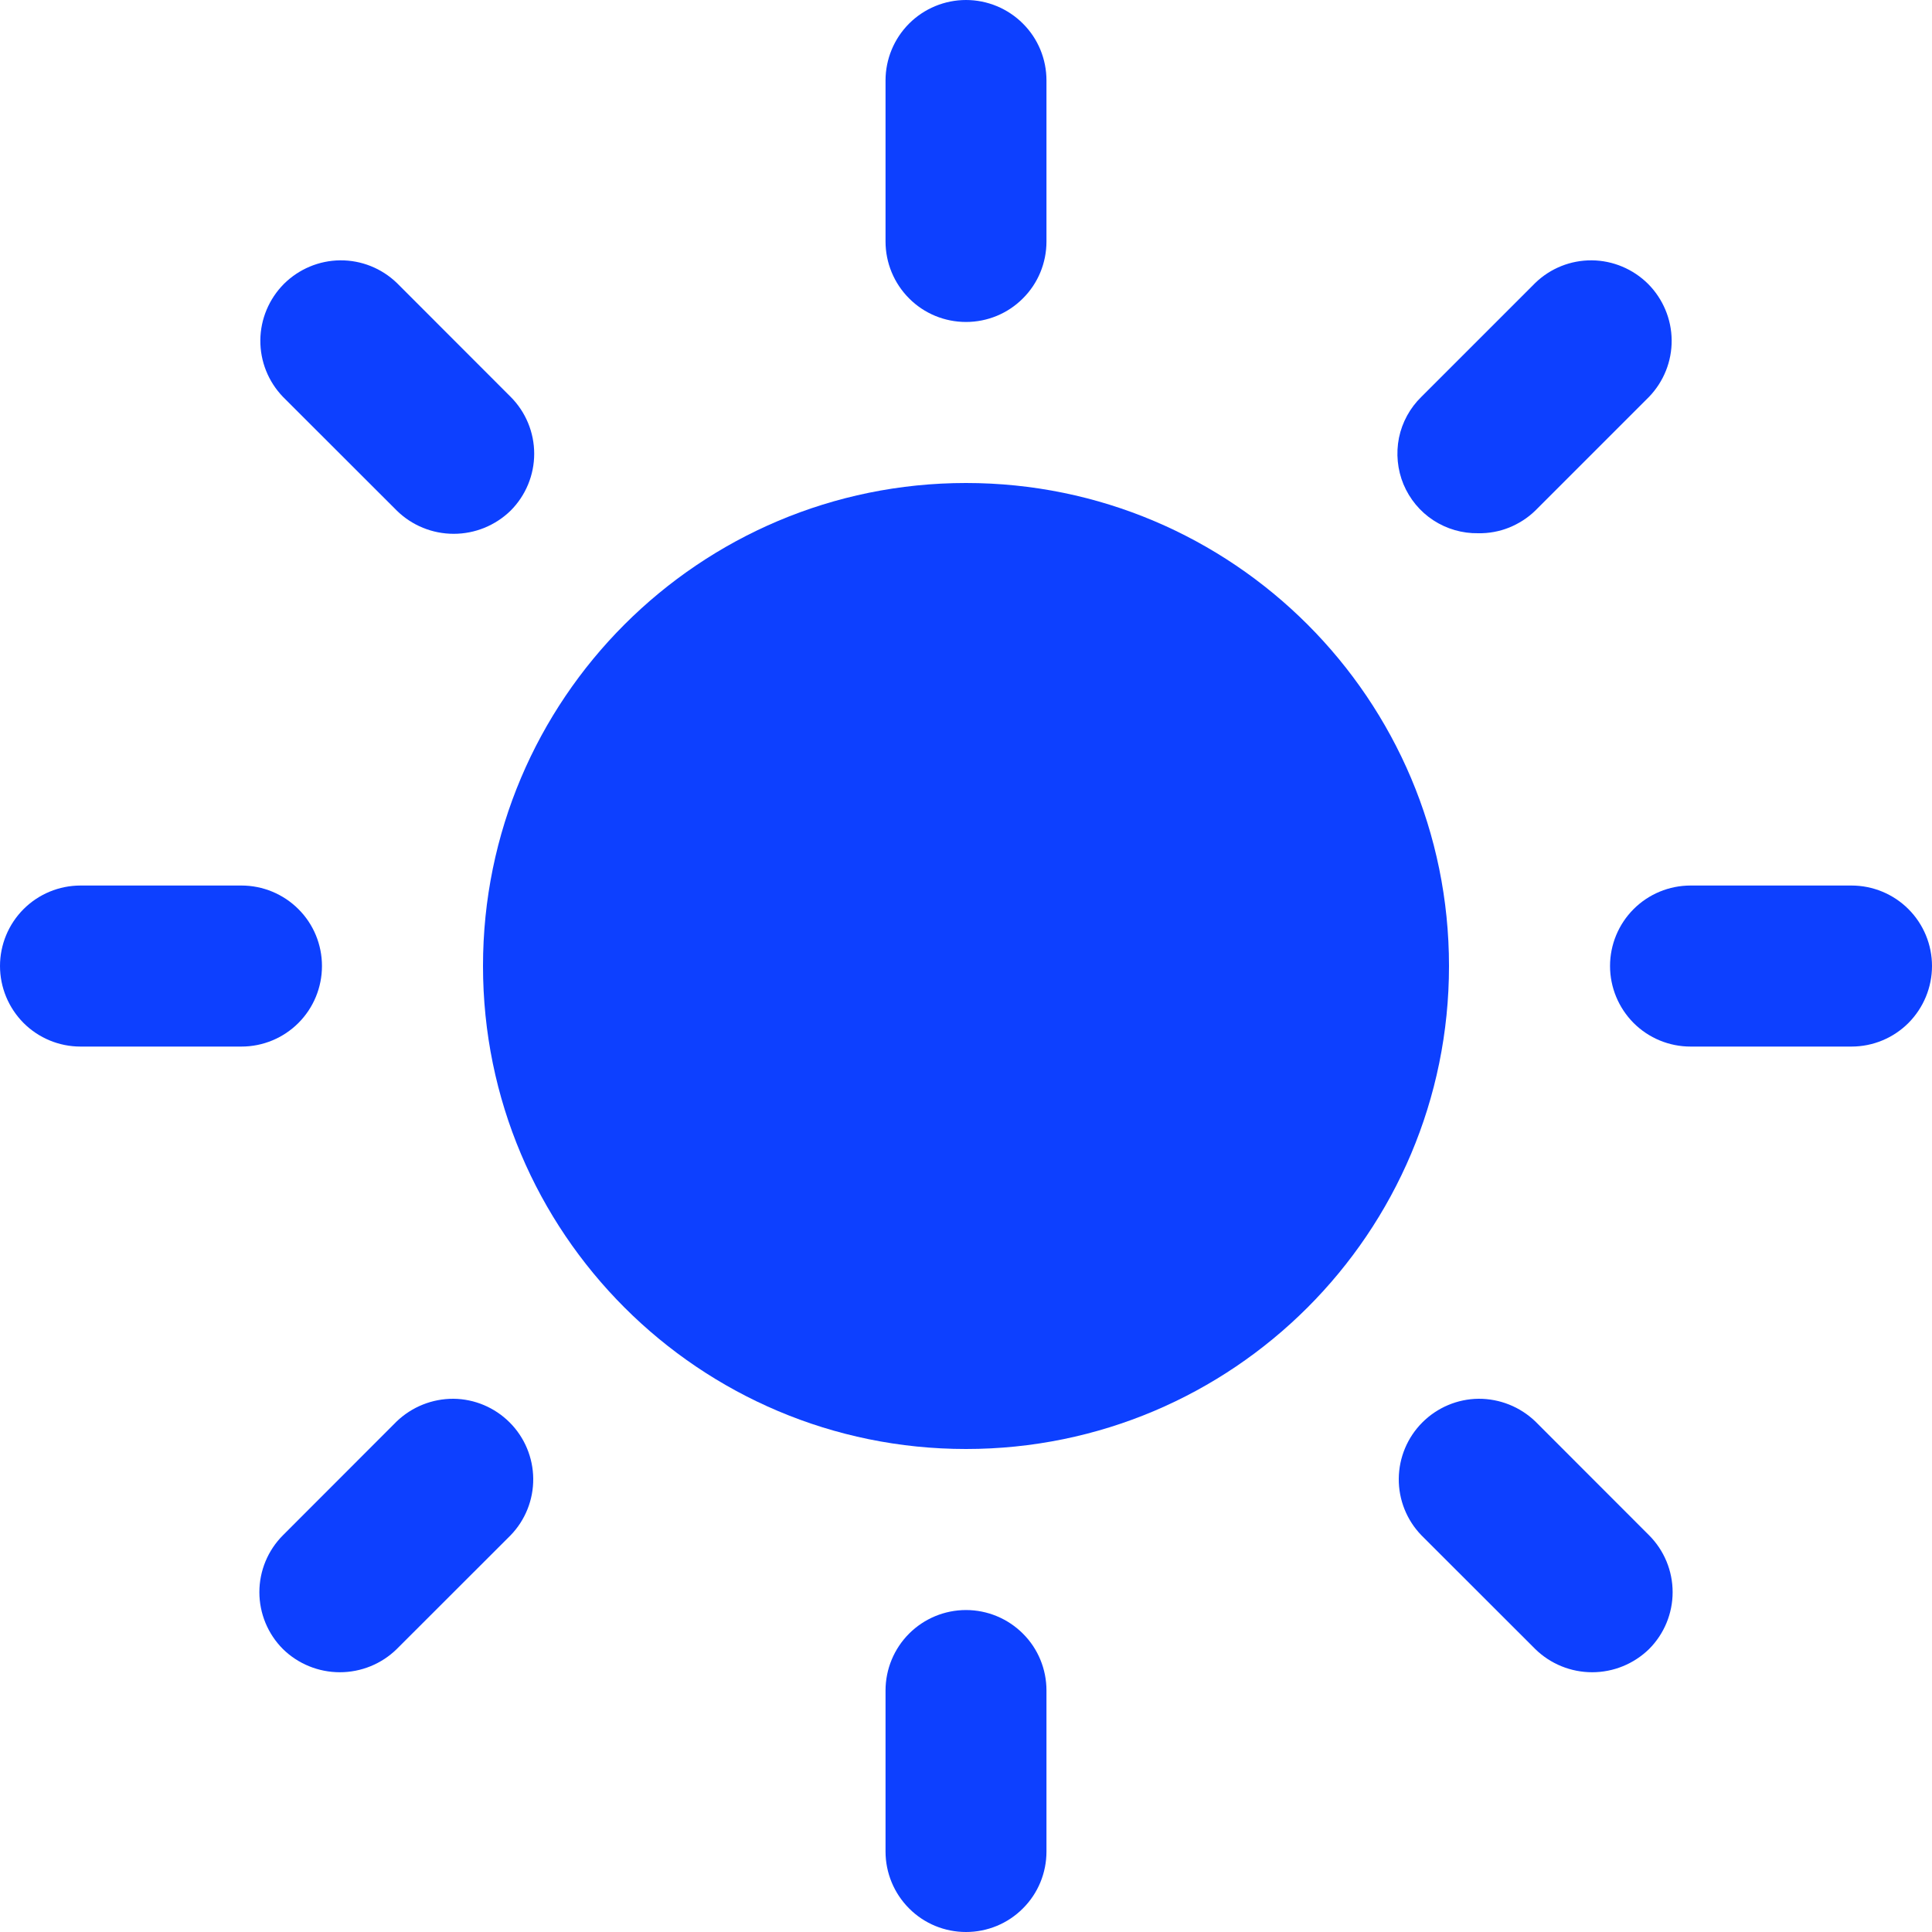 <svg width="20" height="20" viewBox="0 0 20 20" fill="none" xmlns="http://www.w3.org/2000/svg">
<g clip-path="url(#clip0_528_2182)">
<path d="M10 15C12.761 15 15 12.761 15 10C15 7.239 12.761 5 10 5C7.239 5 5 7.239 5 10C5 12.761 7.239 15 10 15Z" fill="#0D40FF"/>
<path d="M10 16.667C9.779 16.667 9.567 16.755 9.411 16.911C9.255 17.067 9.167 17.279 9.167 17.5V19.167C9.167 19.388 9.255 19.6 9.411 19.756C9.567 19.913 9.779 20 10 20C10.221 20 10.433 19.913 10.589 19.756C10.746 19.6 10.833 19.388 10.833 19.167V17.5C10.833 17.279 10.746 17.067 10.589 16.911C10.433 16.755 10.221 16.667 10 16.667Z" fill="#0D40FF"/>
<path d="M10 3.333C10.221 3.333 10.433 3.246 10.589 3.089C10.746 2.933 10.833 2.721 10.833 2.5V0.833C10.833 0.612 10.746 0.4 10.589 0.244C10.433 0.088 10.221 0 10 0C9.779 0 9.567 0.088 9.411 0.244C9.255 0.4 9.167 0.612 9.167 0.833V2.5C9.167 2.721 9.255 2.933 9.411 3.089C9.567 3.246 9.779 3.333 10 3.333Z" fill="#0D40FF"/>
<path d="M3.333 10C3.333 9.779 3.246 9.567 3.089 9.411C2.933 9.255 2.721 9.167 2.5 9.167H0.833C0.612 9.167 0.4 9.255 0.244 9.411C0.088 9.567 0 9.779 0 10C0 10.221 0.088 10.433 0.244 10.59C0.4 10.746 0.612 10.834 0.833 10.834H2.5C2.721 10.834 2.933 10.746 3.089 10.59C3.246 10.433 3.333 10.221 3.333 10Z" fill="#0D40FF"/>
<path d="M19.167 9.167H17.5C17.279 9.167 17.067 9.255 16.911 9.411C16.755 9.567 16.667 9.779 16.667 10C16.667 10.221 16.755 10.433 16.911 10.59C17.067 10.746 17.279 10.834 17.5 10.834H19.167C19.388 10.834 19.6 10.746 19.756 10.59C19.912 10.433 20 10.221 20 10C20 9.779 19.912 9.567 19.756 9.411C19.6 9.255 19.388 9.167 19.167 9.167Z" fill="#0D40FF"/>
<path d="M15.893 14.714C15.735 14.563 15.525 14.479 15.306 14.48C15.088 14.482 14.879 14.57 14.724 14.725C14.57 14.879 14.482 15.088 14.48 15.307C14.478 15.525 14.562 15.736 14.714 15.893L15.893 17.071C16.05 17.225 16.262 17.311 16.482 17.311C16.702 17.311 16.913 17.225 17.071 17.071C17.227 16.915 17.315 16.703 17.315 16.482C17.315 16.261 17.227 16.049 17.071 15.893L15.893 14.714Z" fill="#0D40FF"/>
<path d="M4.108 5.286C4.265 5.44 4.476 5.526 4.697 5.526C4.917 5.526 5.128 5.44 5.286 5.286C5.442 5.13 5.53 4.918 5.53 4.697C5.53 4.476 5.442 4.264 5.286 4.108L4.108 2.929C3.95 2.777 3.74 2.693 3.521 2.695C3.303 2.697 3.094 2.785 2.939 2.939C2.785 3.094 2.697 3.303 2.695 3.521C2.693 3.74 2.777 3.95 2.929 4.108L4.108 5.286Z" fill="#0D40FF"/>
<path d="M4.107 14.714L2.929 15.893C2.773 16.049 2.685 16.261 2.685 16.482C2.685 16.703 2.773 16.915 2.929 17.071C3.086 17.225 3.298 17.311 3.518 17.311C3.738 17.311 3.95 17.225 4.107 17.071L5.286 15.893C5.438 15.736 5.522 15.525 5.52 15.307C5.518 15.088 5.43 14.879 5.276 14.725C5.121 14.57 4.912 14.482 4.694 14.48C4.475 14.479 4.265 14.563 4.107 14.714Z" fill="#0D40FF"/>
<path d="M15.303 5.52C15.412 5.522 15.52 5.502 15.621 5.462C15.722 5.421 15.815 5.362 15.893 5.286L17.071 4.108C17.223 3.95 17.307 3.74 17.305 3.521C17.303 3.303 17.215 3.094 17.061 2.939C16.906 2.785 16.697 2.697 16.479 2.695C16.26 2.693 16.05 2.777 15.893 2.929L14.714 4.108C14.596 4.223 14.515 4.371 14.482 4.532C14.45 4.694 14.466 4.862 14.529 5.014C14.593 5.166 14.7 5.296 14.838 5.386C14.976 5.476 15.138 5.523 15.303 5.52Z" fill="#0D40FF"/>
</g>
<defs>
<clipPath id="clip0_528_2182">
<rect width="20" height="20" fill="white"/>
</clipPath>
</defs>
</svg>
